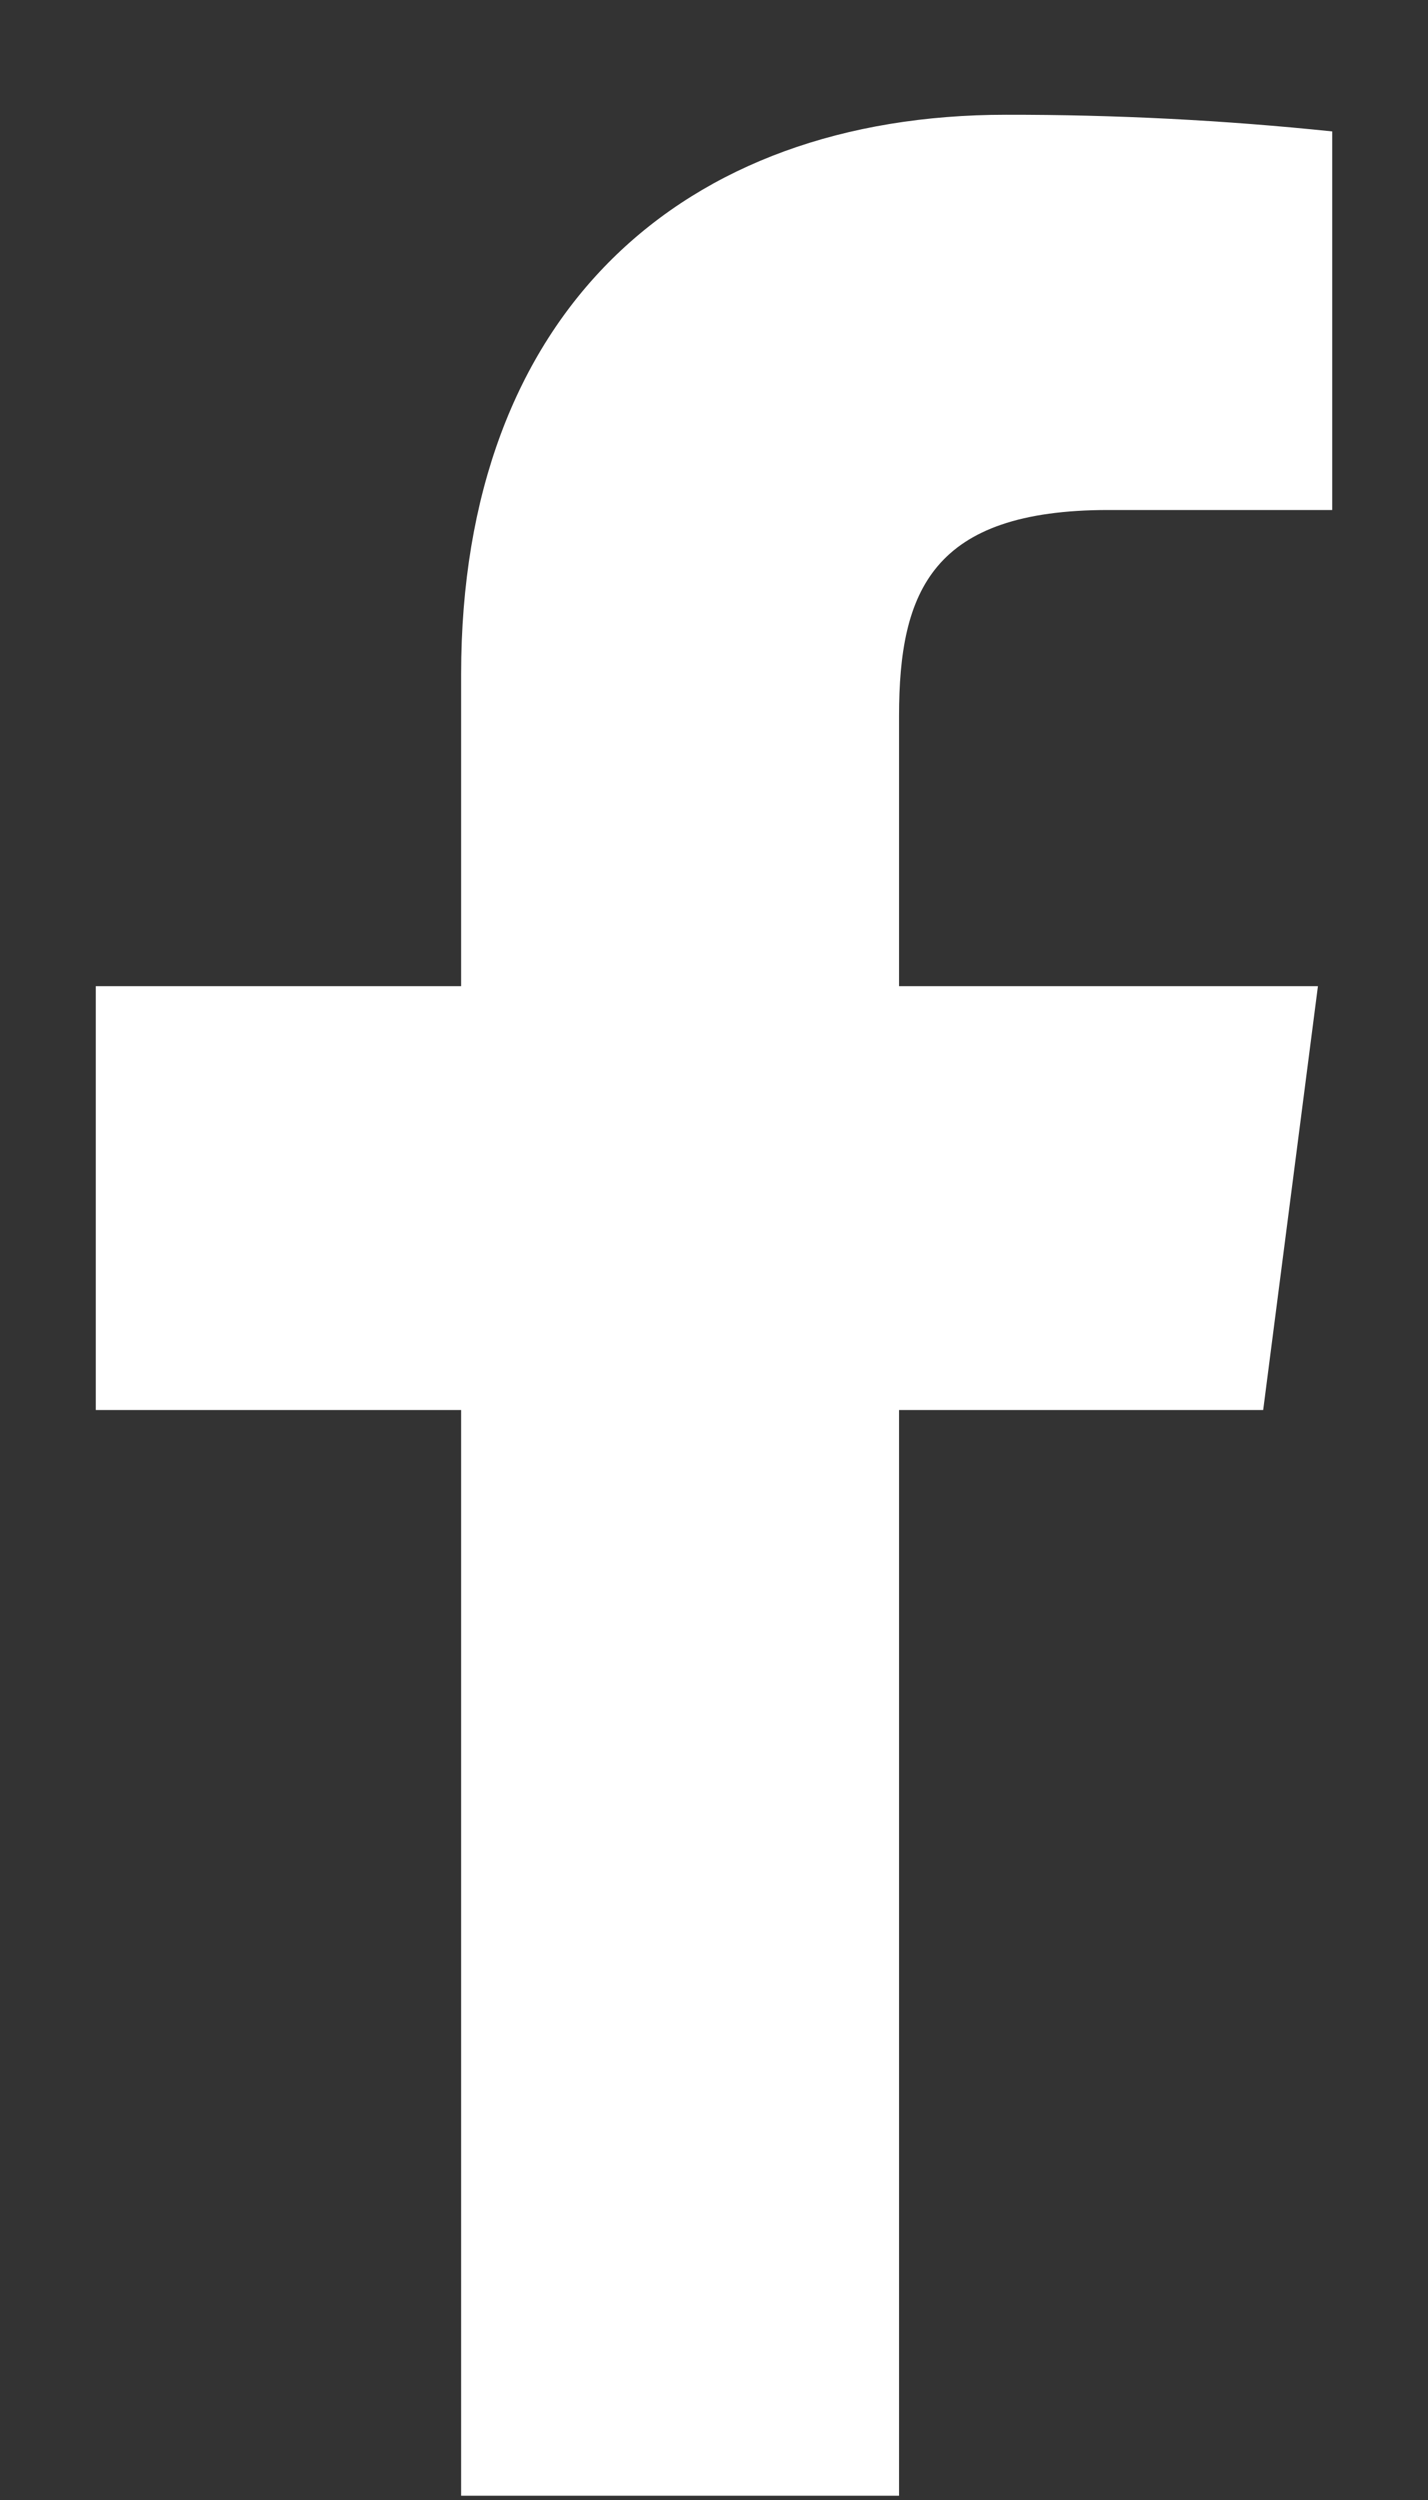 <svg width="12" height="21" viewBox="0 0 12 21" fill="none" xmlns="http://www.w3.org/2000/svg">
<rect x="0" y="0" width="12" height="21" fill="#333333" stroke="none"/>
<path d="M9.315 4.284H11.195V1.104C10.285 1.009 9.37 0.963 8.455 0.964C5.735 0.964 3.875 2.624 3.875 5.664V8.284H0.805V11.844H3.875V20.964H7.555V11.844H10.615L11.075 8.284H7.555V6.014C7.555 4.964 7.835 4.284 9.315 4.284Z" fill="white"/>
</svg>
